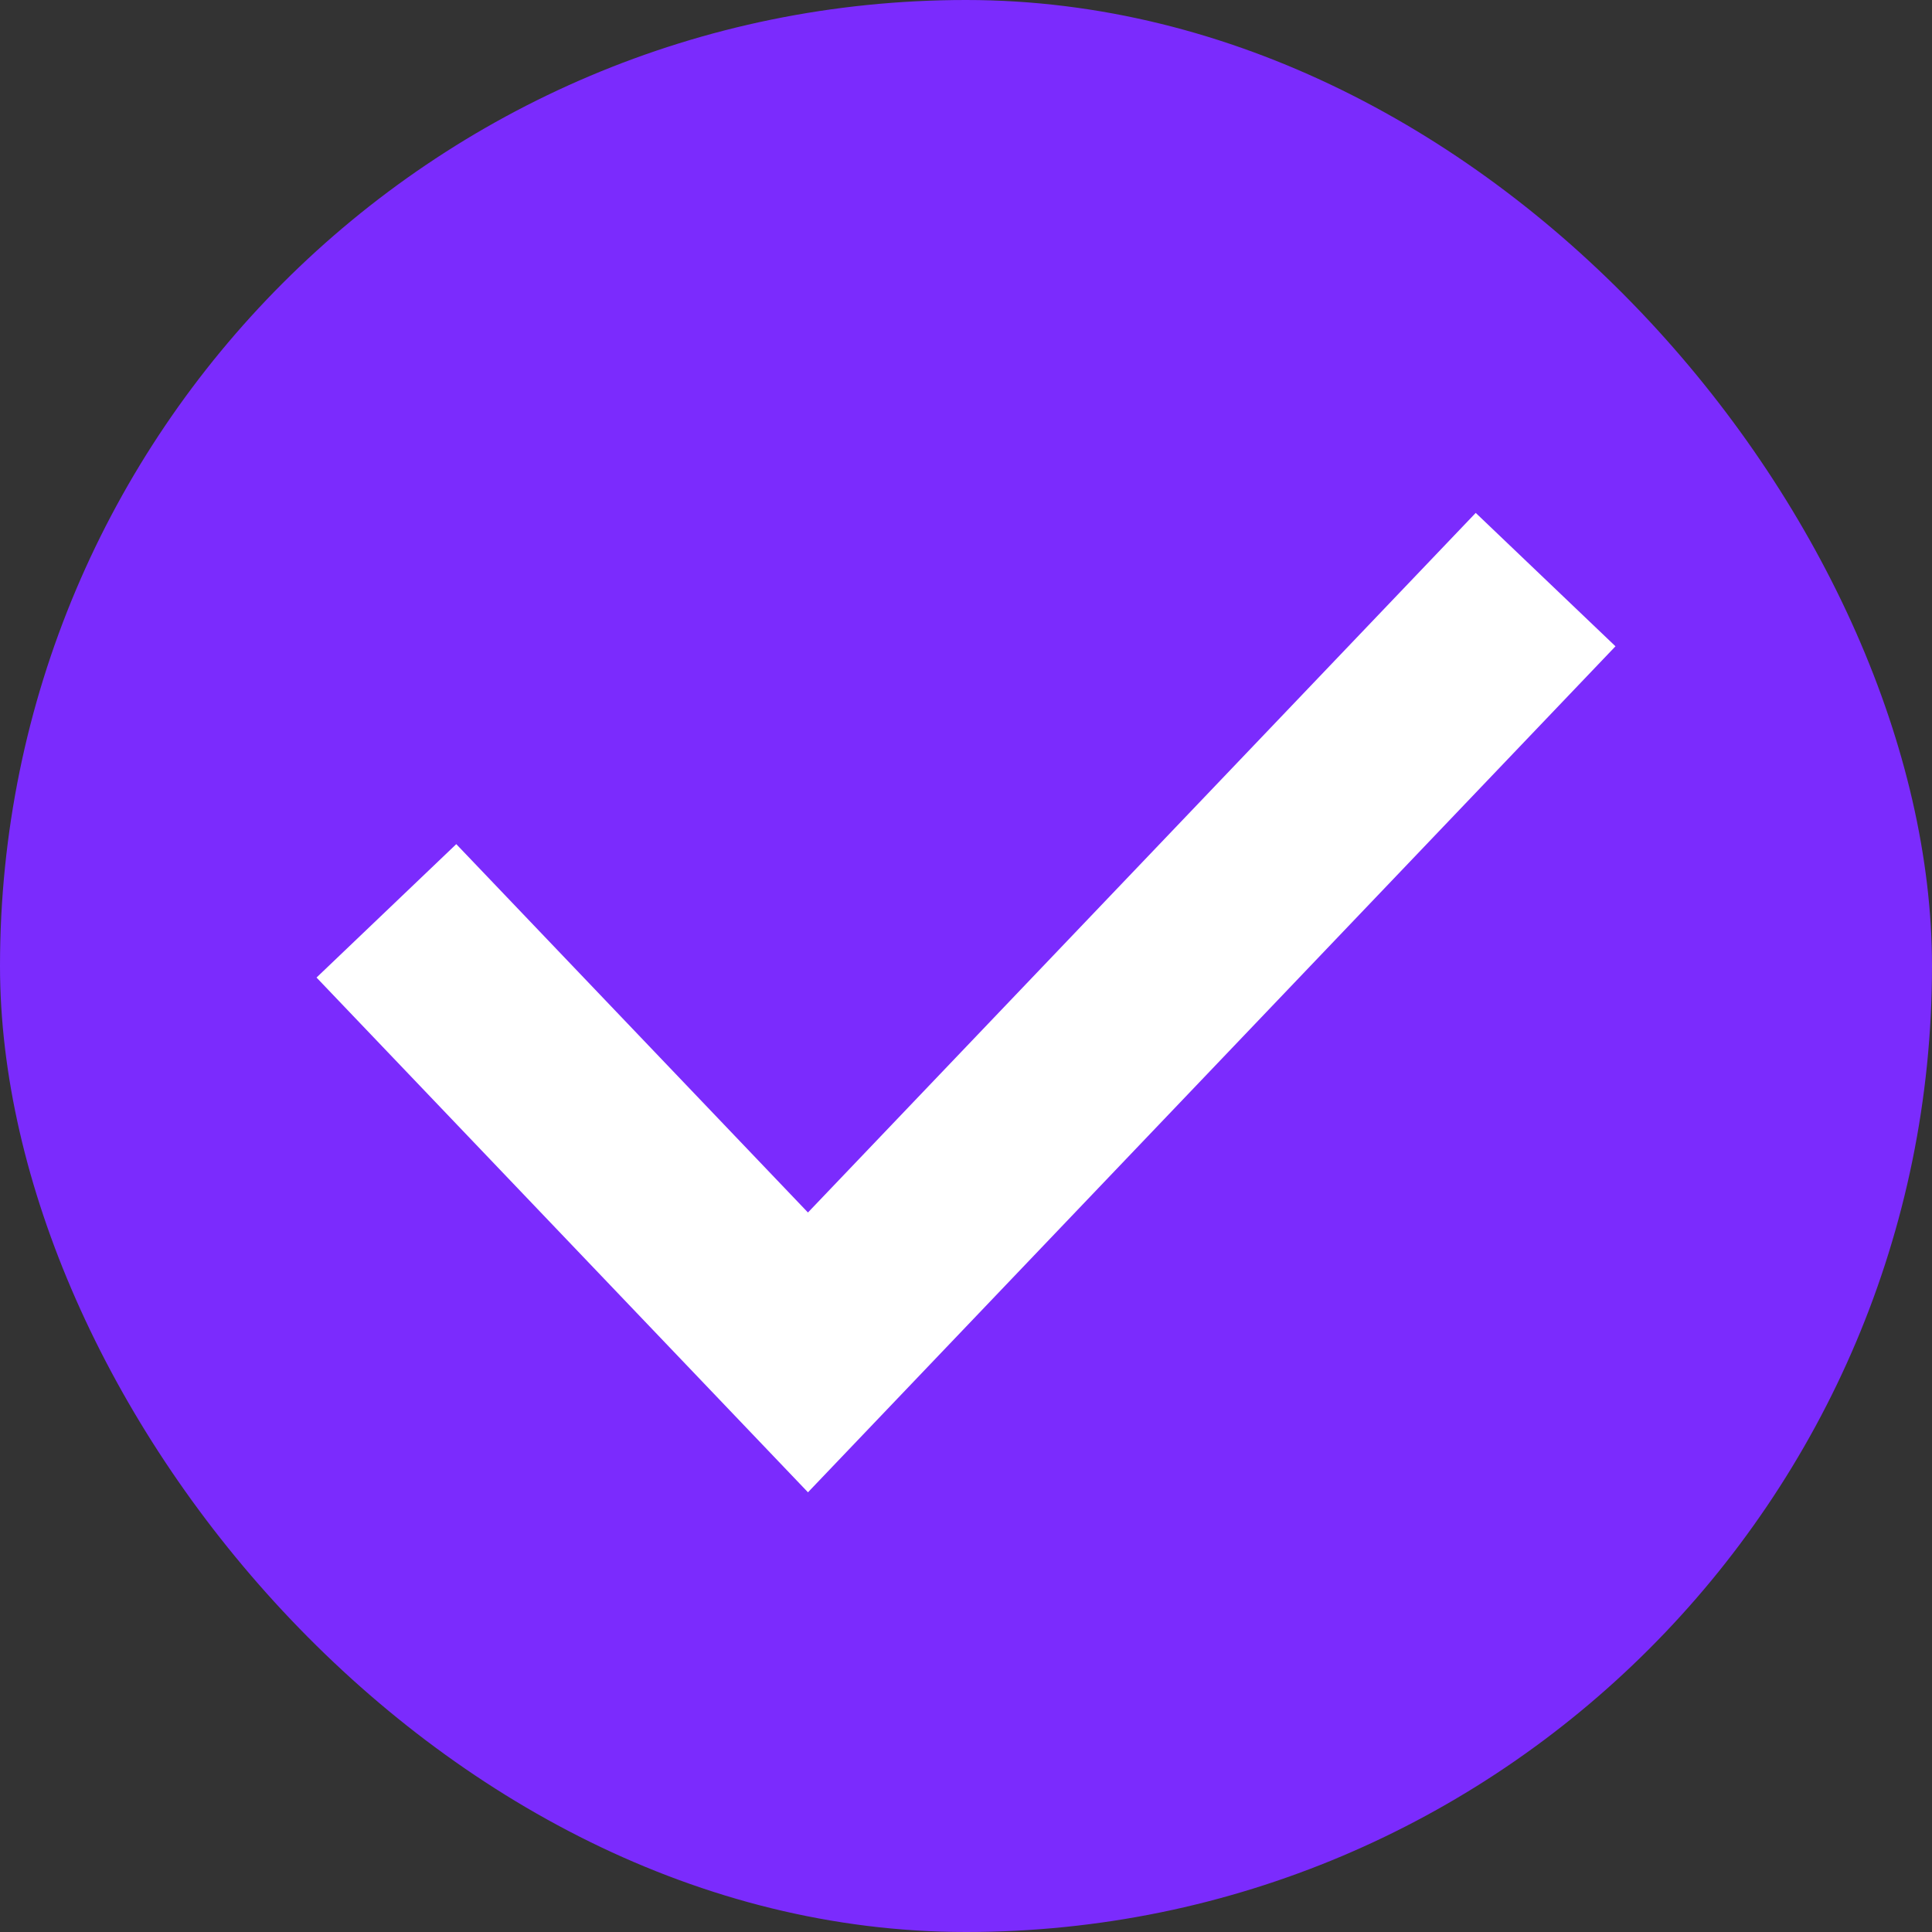 <?xml version="1.0" encoding="UTF-8"?> <svg xmlns="http://www.w3.org/2000/svg" width="20" height="20" viewBox="0 0 20 20" fill="none"><rect x="0" y="0" width="20" height="20" fill="#333333" stroke="none"/> <rect width="20" height="20" rx="10" fill="#7B2BFD"></rect> <path d="M4 9.429L8.364 14L16 6" stroke="white" stroke-width="2"></path> </svg> 